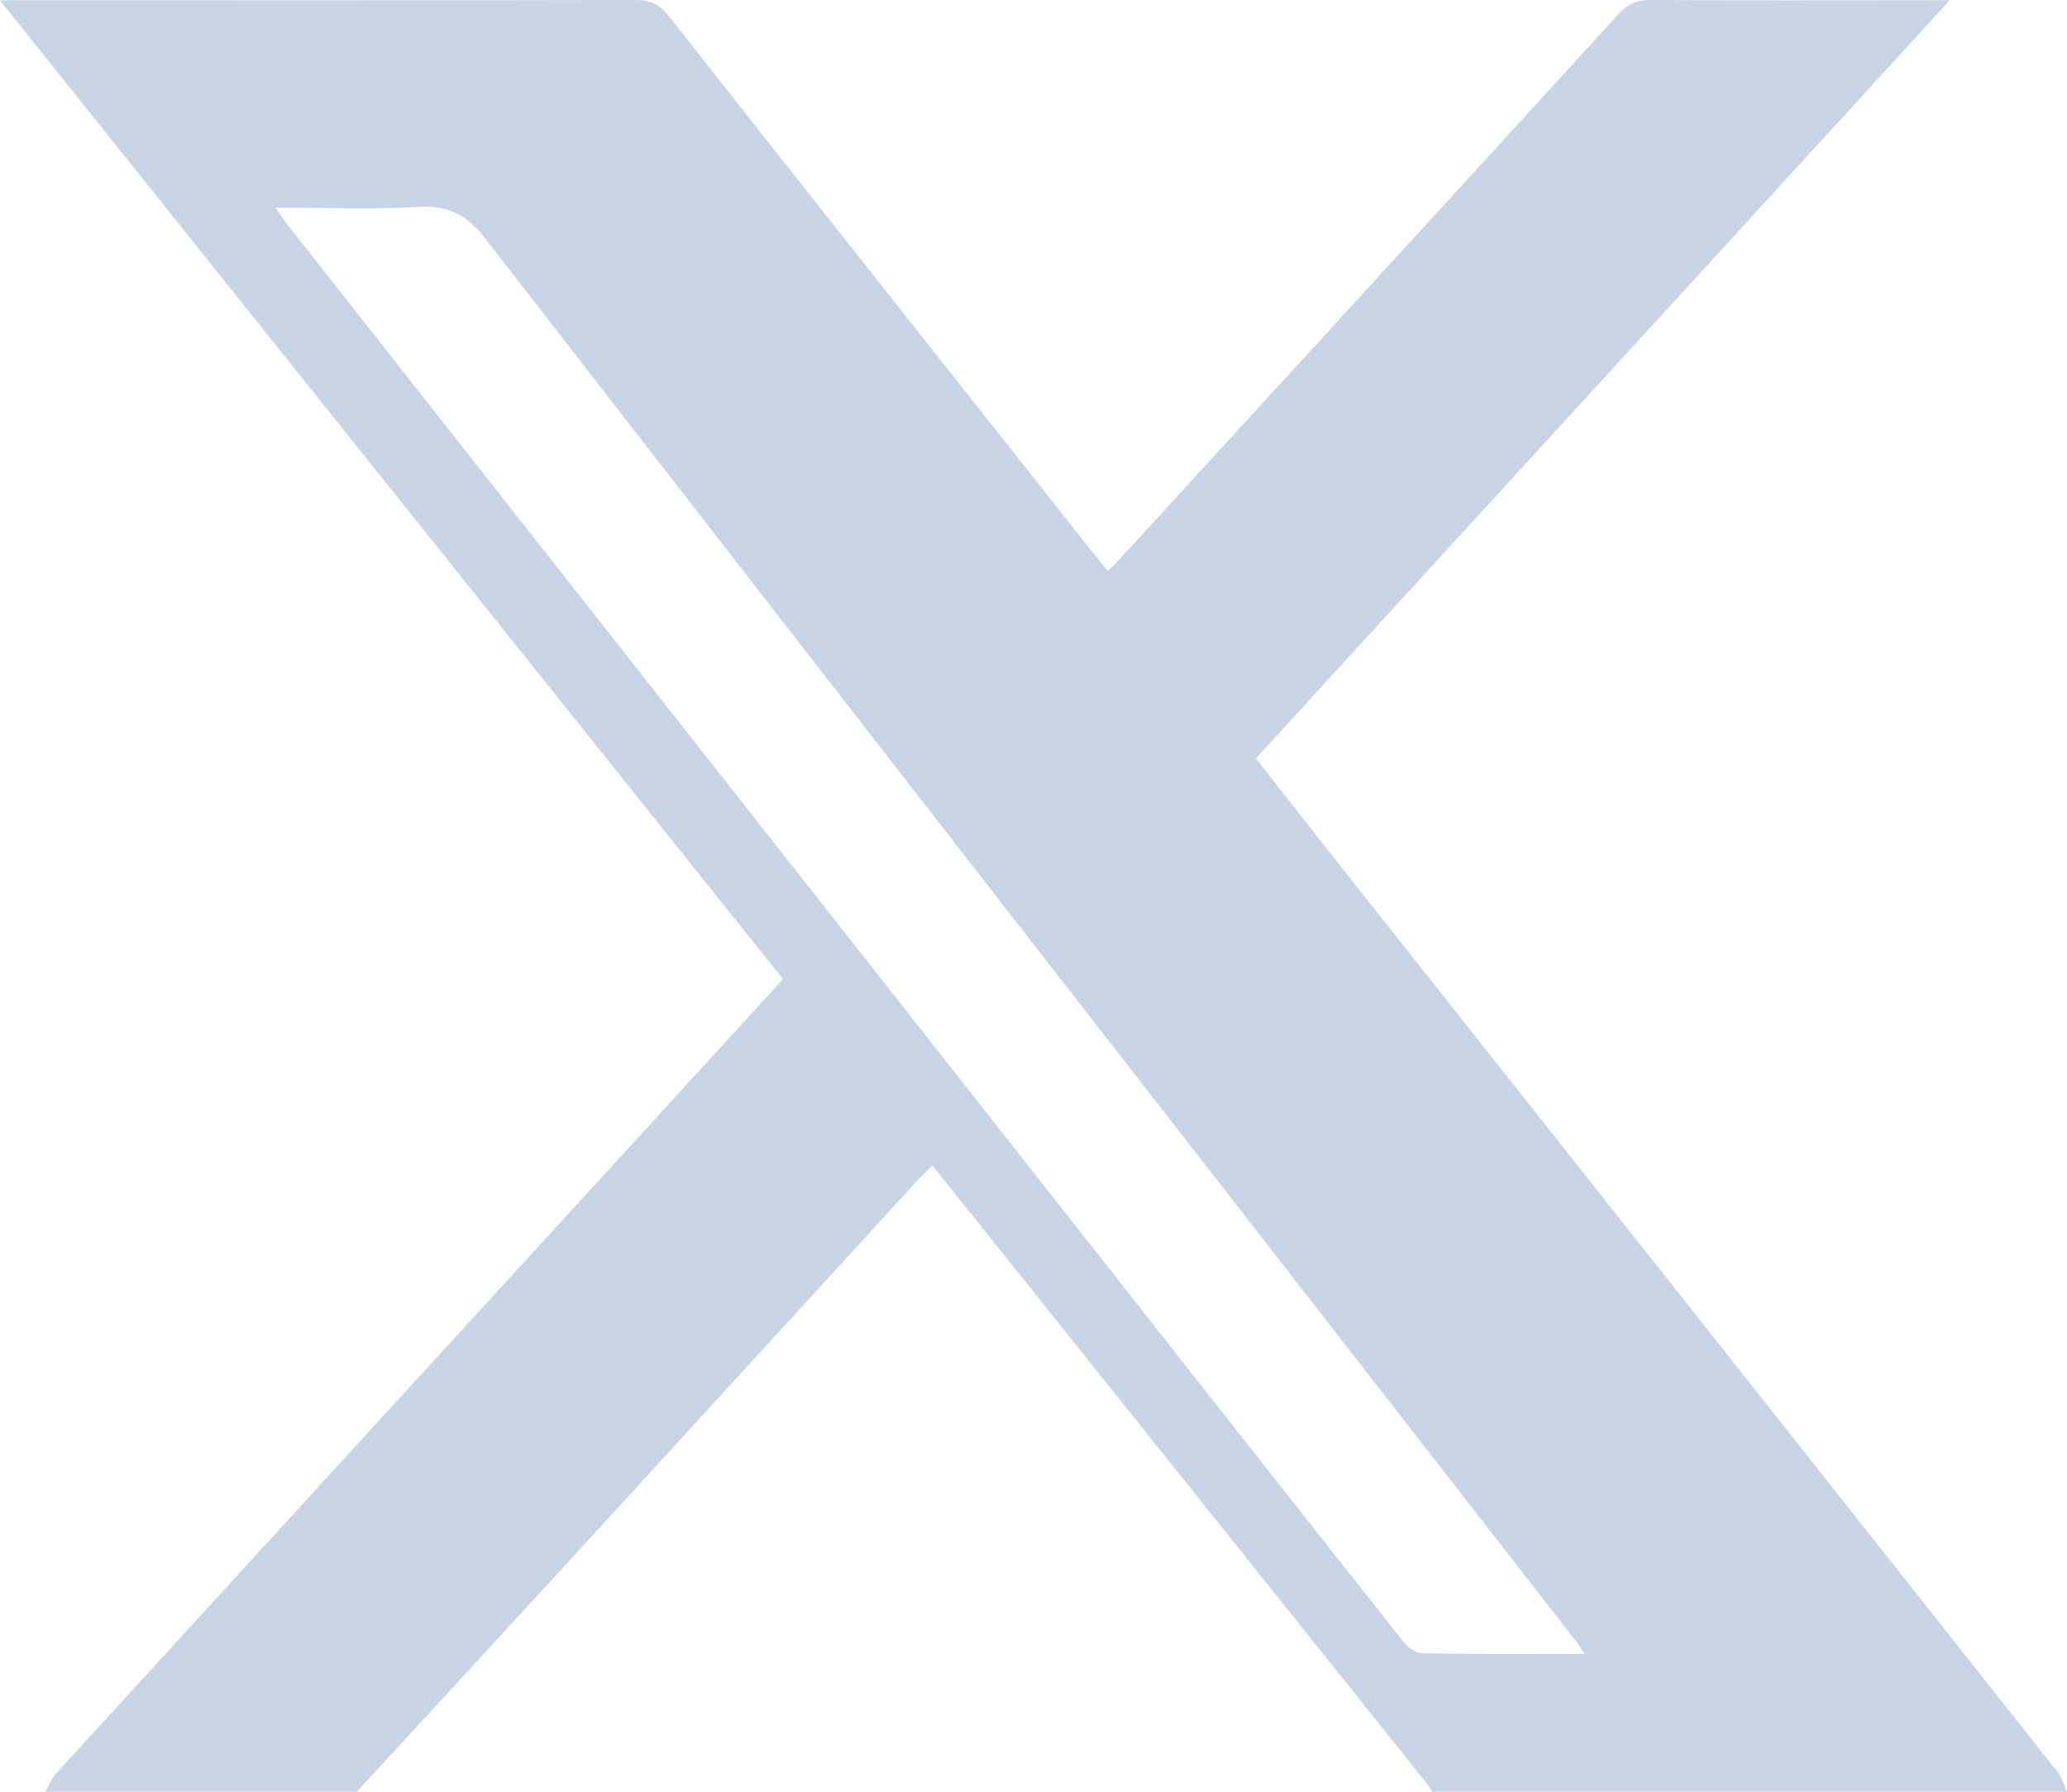 <?xml version="1.0" encoding="UTF-8"?>
<svg width="30px" height="26px" viewBox="0 0 30 26" version="1.1" xmlns="http://www.w3.org/2000/svg" xmlns:xlink="http://www.w3.org/1999/xlink">
    <title>Fill 1</title>
    <g id="---" stroke="none" stroke-width="1" fill="none" fill-rule="evenodd">
        <g id="d_SB-Home-Page-Revamp_2024-V3-airlines" transform="translate(-174, -5166)" fill="#C7D4E5">
            <g id="Group-38" transform="translate(0, 4775)">
                <g id="social-icons" transform="translate(131, 390)">
                    <path d="M66,24.999 C65.93,24.898 65.896,24.845 65.858,24.796 C60.586,18.023 55.31,11.252 50.05,4.47 C49.781,4.124 49.517,3.977 49.072,4.003 C48.4,4.043 47.723,4.013 47,4.013 C47.076,4.123 47.119,4.193 47.17,4.257 C50.949,9.058 54.729,13.859 58.509,18.66 C60.128,20.717 61.746,22.773 63.37,24.826 C63.432,24.904 63.547,24.99 63.638,24.991 C64.404,25.004 65.169,24.999 66,24.999 L66,24.999 Z M43.659,27 C43.708,26.914 43.742,26.815 43.808,26.743 C46.464,23.837 49.123,20.935 51.781,18.032 C52.637,17.098 53.491,16.163 54.365,15.208 C50.589,10.489 46.819,5.778 43,1.004 L43.388,1.004 C46.331,1.004 49.274,1.007 52.217,1 C52.434,0.999 52.569,1.059 52.703,1.228 C54.747,3.824 56.8,6.414 58.851,9.006 C58.921,9.094 58.993,9.18 59.08,9.286 C59.155,9.209 59.223,9.145 59.285,9.076 C61.687,6.455 64.09,3.834 66.487,1.208 C66.62,1.061 66.754,0.999 66.96,1 C68.28,1.009 69.6,1.004 70.92,1.004 L71.298,1.004 C67.911,4.704 64.578,8.346 61.228,12.005 C61.597,12.475 61.957,12.938 62.321,13.398 C65.835,17.835 69.35,22.272 72.861,26.711 C72.927,26.794 72.955,26.903 73,27 L63.787,27 C63.756,26.954 63.729,26.906 63.695,26.863 C61.873,24.585 60.051,22.308 58.229,20.031 C57.668,19.329 57.105,18.628 56.532,17.912 C56.441,18.004 56.365,18.075 56.295,18.151 C54.583,20.021 52.873,21.892 51.16,23.761 C50.168,24.843 49.172,25.921 48.178,27 L43.659,27 Z" id="Fill-1"></path>
                </g>
            </g>
        </g>
    </g>
</svg>